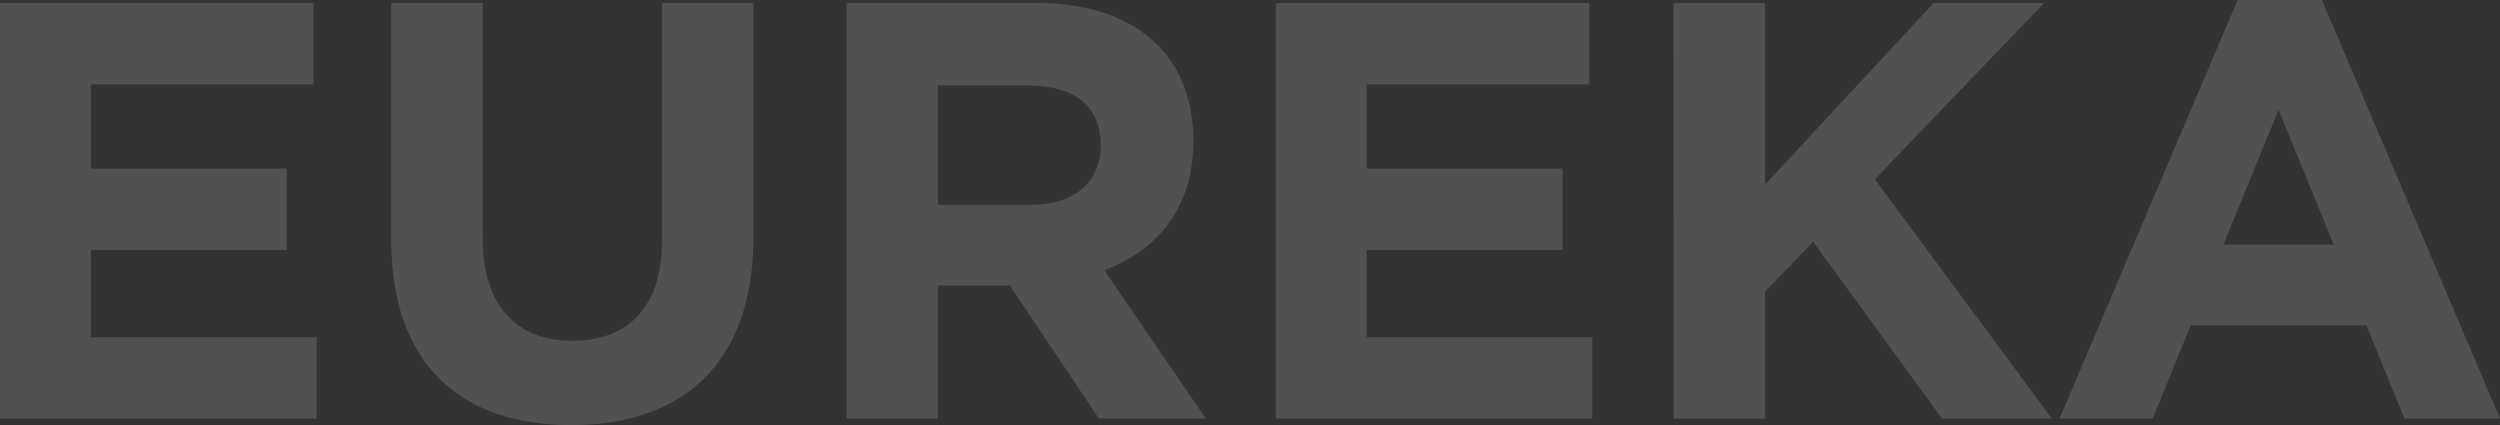 <?xml version="1.0" encoding="utf-8"?>
<svg xmlns="http://www.w3.org/2000/svg" viewBox="0 0 1561.93 265.57"><rect x="0" y="0" width="1561.93" height="265.57" fill="#333333" stroke="none"/><defs><style>.cls-1{opacity:0.15;}.cls-2{fill:#fff;}</style></defs><g id="Layer_2" data-name="Layer 2"><g id="Layer_1-2" data-name="Layer 1"><g class="cls-1"><path class="cls-2" d="M0,1.86H195.84V52.67H56.75v52.67h122.4v50.81H56.75v54.53h141v50.81H0Z"/><path class="cls-2" d="M244.44,150.22V1.86h57.12V148.74c0,42.28,21.14,64.17,56,64.17s56-21.15,56-62.32V1.86h57.12V148.37c0,78.63-44.14,117.2-113.87,117.2S244.44,226.63,244.44,150.22Z"/><path class="cls-2" d="M528.93,1.86H647.62c33,0,58.6,9.27,75.67,26.33,14.46,14.47,22.25,34.87,22.25,59.35v.74c0,41.91-22.62,68.25-55.63,80.49l63.42,92.72H686.57l-55.64-83.08H586.05v83.08H528.93ZM643.91,128c27.82,0,43.77-14.84,43.77-36.72V90.5c0-24.48-17.06-37.09-44.88-37.09H586.05V128Z"/><path class="cls-2" d="M797.1,1.86H992.94V52.67H853.85v52.67h122.4v50.81H853.85v54.53H994.8v50.81H797.1Z"/><path class="cls-2" d="M1045.61,1.86h57.13v113.5L1208.08,1.86h69L1171.35,112l110.54,149.47h-68.62L1132.78,151l-30,31.16v79.37h-57.13Z"/><path class="cls-2" d="M1398,0h52.67l111.27,261.49h-59.72l-23.73-58.23H1368.69L1345,261.49h-58.24Zm60.09,152.82-34.5-84.2-34.49,84.2Z"/></g></g></g></svg>